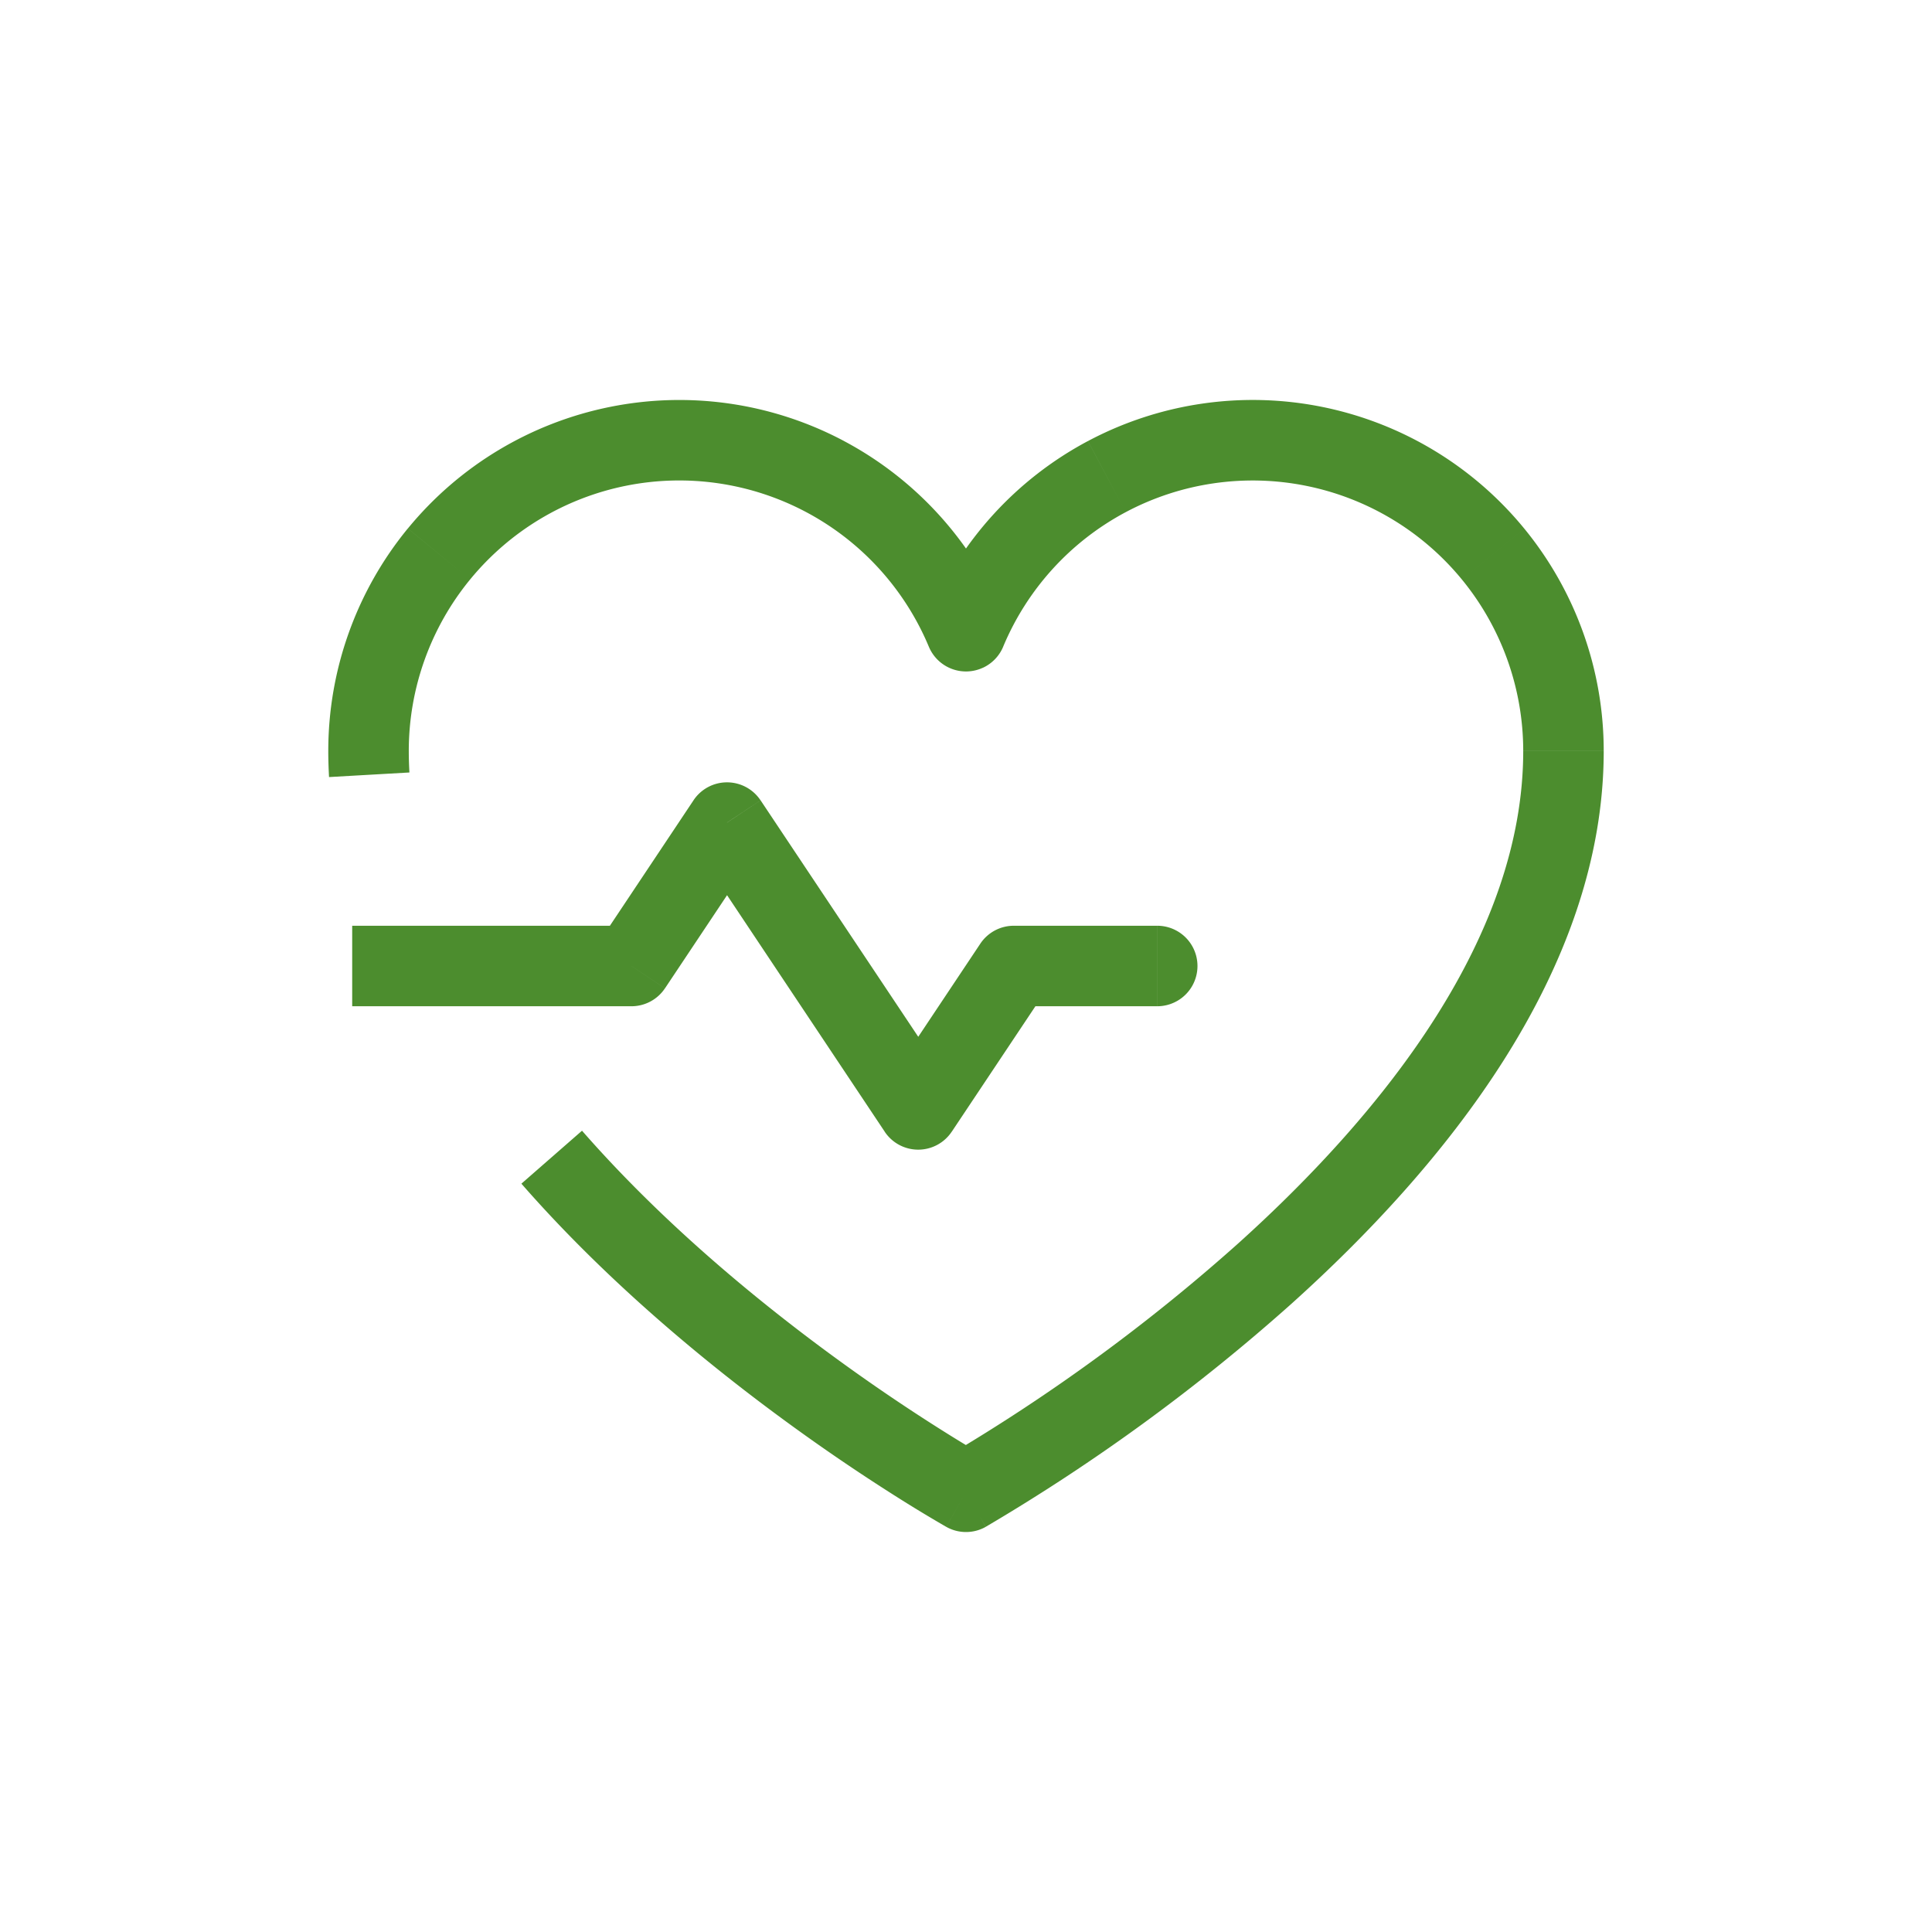 <svg width="24" height="24" viewBox="0 0 48 48" fill="none" xmlns="http://www.w3.org/2000/svg"><path d="M9.75 23h-1v2h1v-2zm5.938 1v1a1 1 0 0 0 .832-.445L15.688 24zm2.374-3.563.833-.554a1 1 0 0 0-1.665 0l.832.555zm4.75 7.125-.832.555a1 1 0 0 0 1.665 0l-.832-.555zM25.188 24v-1a1 1 0 0 0-.832.445l.832.555zm3.563 1a1 1 0 1 0 0-2v2zm-19 0h5.938v-2H9.75v2zm6.77-.445 2.375-3.563-1.665-1.11-2.375 3.563 1.665 1.11zm.71-3.563 4.75 7.125 1.665-1.11-4.75-7.124-1.665 1.11zm6.415 7.125 2.375-3.562-1.665-1.11-2.375 3.563 1.665 1.11zM25.188 25h3.562v-2h-3.563v2zM9.156 18.656h-1 1zM24 15.682l.417.91a1 1 0 0 0 .506-1.295l-.923.385zm0 0-.923-.385a1 1 0 0 0 1.34 1.294L24 15.682zm14.844 2.974h1-1zM24 37.063l-.489.872a1 1 0 0 0 .978 0L24 37.062zm-13.828-17.87a9.46 9.46 0 0 1-.016-.537h-2c0 .218.007.434.019.65l1.997-.114zm-.016-.537a6.72 6.72 0 0 1 1.523-4.258l-1.547-1.268a8.72 8.72 0 0 0-1.976 5.526h2zm1.523-4.258a6.72 6.72 0 0 1 3.877-2.33l-.393-1.96a8.72 8.72 0 0 0-5.03 3.022l1.546 1.268zm3.877-2.33a6.72 6.72 0 0 1 4.475.656l.94-1.766a8.72 8.72 0 0 0-5.808-.85l.393 1.96zm4.475.656a6.72 6.72 0 0 1 3.046 3.344l1.846-.771a8.72 8.72 0 0 0-3.953-4.339l-.939 1.766zm3.552 2.05.834 1.817-.834-1.818zm1.34 1.294a6.72 6.72 0 0 1 3.046-3.344l-.94-1.766a8.72 8.72 0 0 0-3.952 4.339l1.846.77zm3.046-3.344a6.72 6.72 0 0 1 4.475-.655l.393-1.962a8.72 8.72 0 0 0-5.807.851l.939 1.766zm4.475-.655a6.72 6.72 0 0 1 3.877 2.329l1.547-1.268a8.72 8.72 0 0 0-5.031-3.023l-.393 1.962zm3.877 2.329a6.72 6.72 0 0 1 1.523 4.258h2a8.72 8.72 0 0 0-1.976-5.526l-1.547 1.268zm1.523 4.258c0 4.587-3.408 8.93-7.091 12.245a45.863 45.863 0 0 1-7.206 5.269l-.028.016a.19.19 0 0 0-.008.004l.489.873a141.656 141.656 0 0 0 .49.871s.002 0 .003-.002a47.869 47.869 0 0 0 7.598-5.545c3.739-3.364 7.753-8.224 7.753-13.73h-2zM24 37.063l.489-.873-.003-.001-.01-.006-.046-.026-.186-.108a33.203 33.203 0 0 1-.71-.432 46.543 46.543 0 0 1-2.461-1.651c-1.994-1.43-4.5-3.457-6.613-5.874l-1.506 1.316c2.251 2.575 4.89 4.704 6.953 6.183a48.57 48.57 0 0 0 2.57 1.723 35.106 35.106 0 0 0 1.013.609l.015.008.004.003h.002l.489-.871z" fill="#4C8D2E"></path></svg>